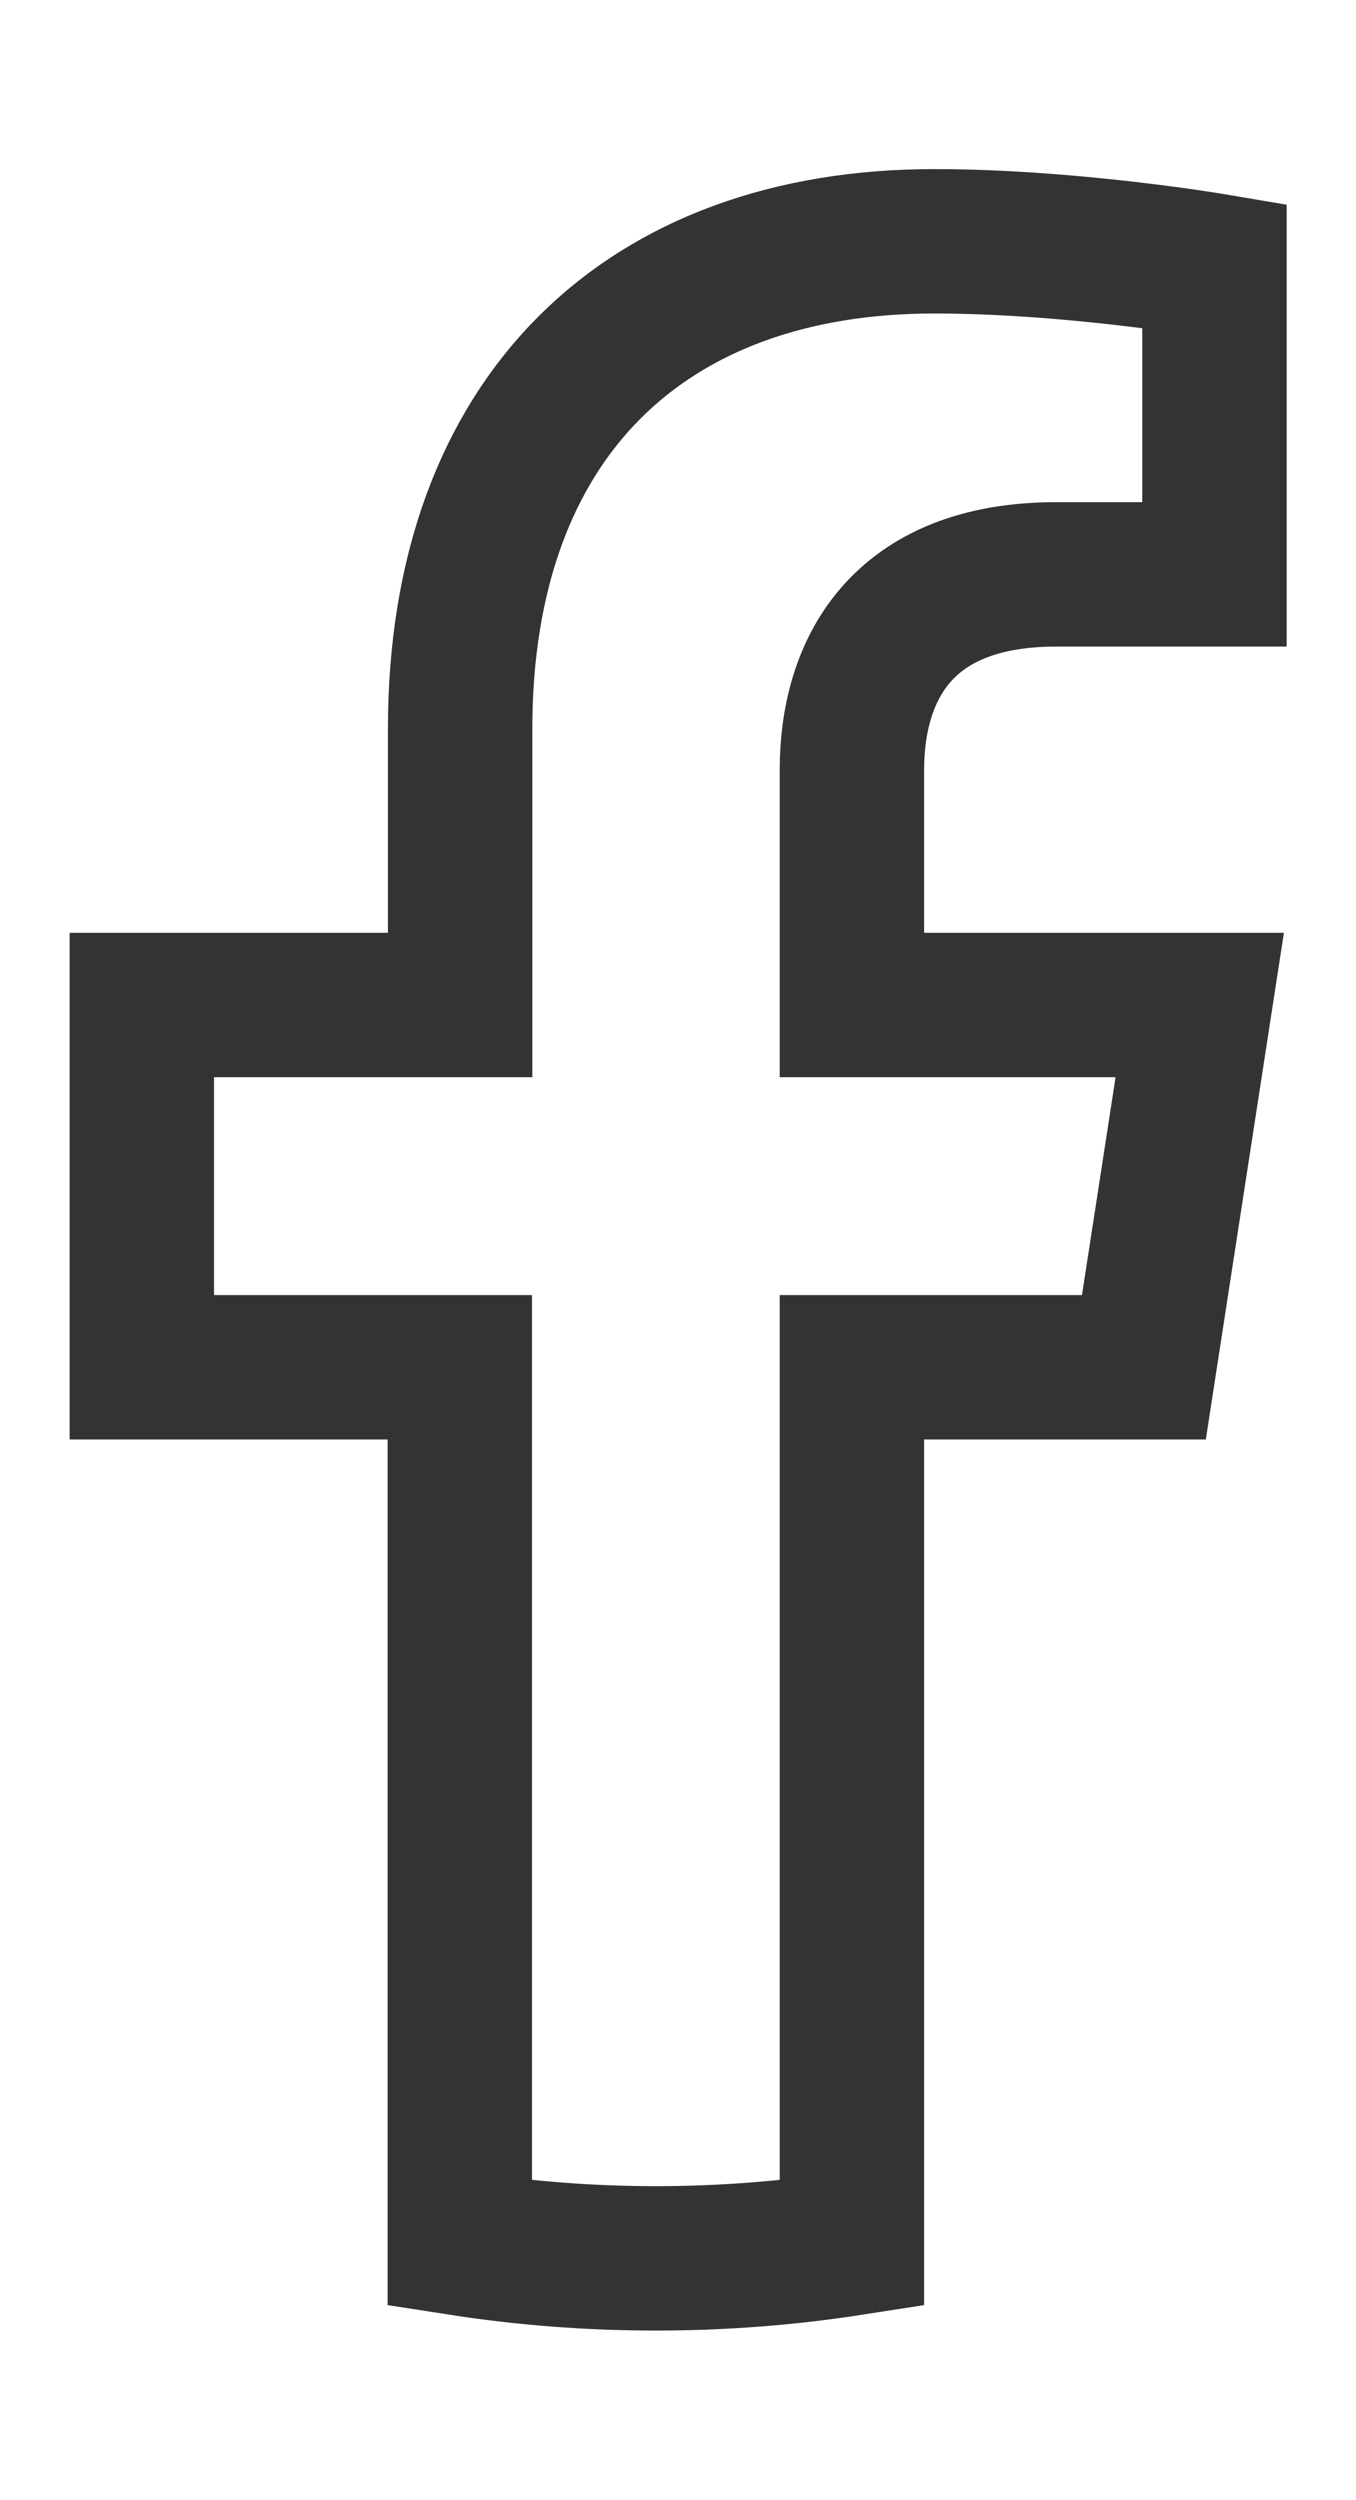 <?xml version="1.0" encoding="utf-8"?>
<!-- Generator: Adobe Illustrator 21.0.0, SVG Export Plug-In . SVG Version: 6.00 Build 0)  -->
<svg version="1.1" id="Слой_1" xmlns:serif="http://www.serif.com/"
	 xmlns="http://www.w3.org/2000/svg" xmlns:xlink="http://www.w3.org/1999/xlink" x="0px" y="0px" viewBox="0 0 422.6 779.1"
	 style="enable-background:new 0 0 422.6 779.1;" xml:space="preserve">
<style type="text/css">
	.st0{fill:none;stroke:#333333;stroke-width:45;stroke-miterlimit:10;}
</style>
<path class="st0" d="M356.5,426.1l17.4-112.9H265.5V240c0-30.9,15.1-61,63.7-61h49.3V82.8c0,0-44.7-7.6-87.4-7.6
	c-89.3,0-147.7,54.1-147.7,152v86H44.2v112.9h99.1v273c19.9,3.1,40.3,4.7,61.1,4.7s41.2-1.6,61.1-4.7v-273L356.5,426.1L356.5,426.1z
	"/>
</svg>
